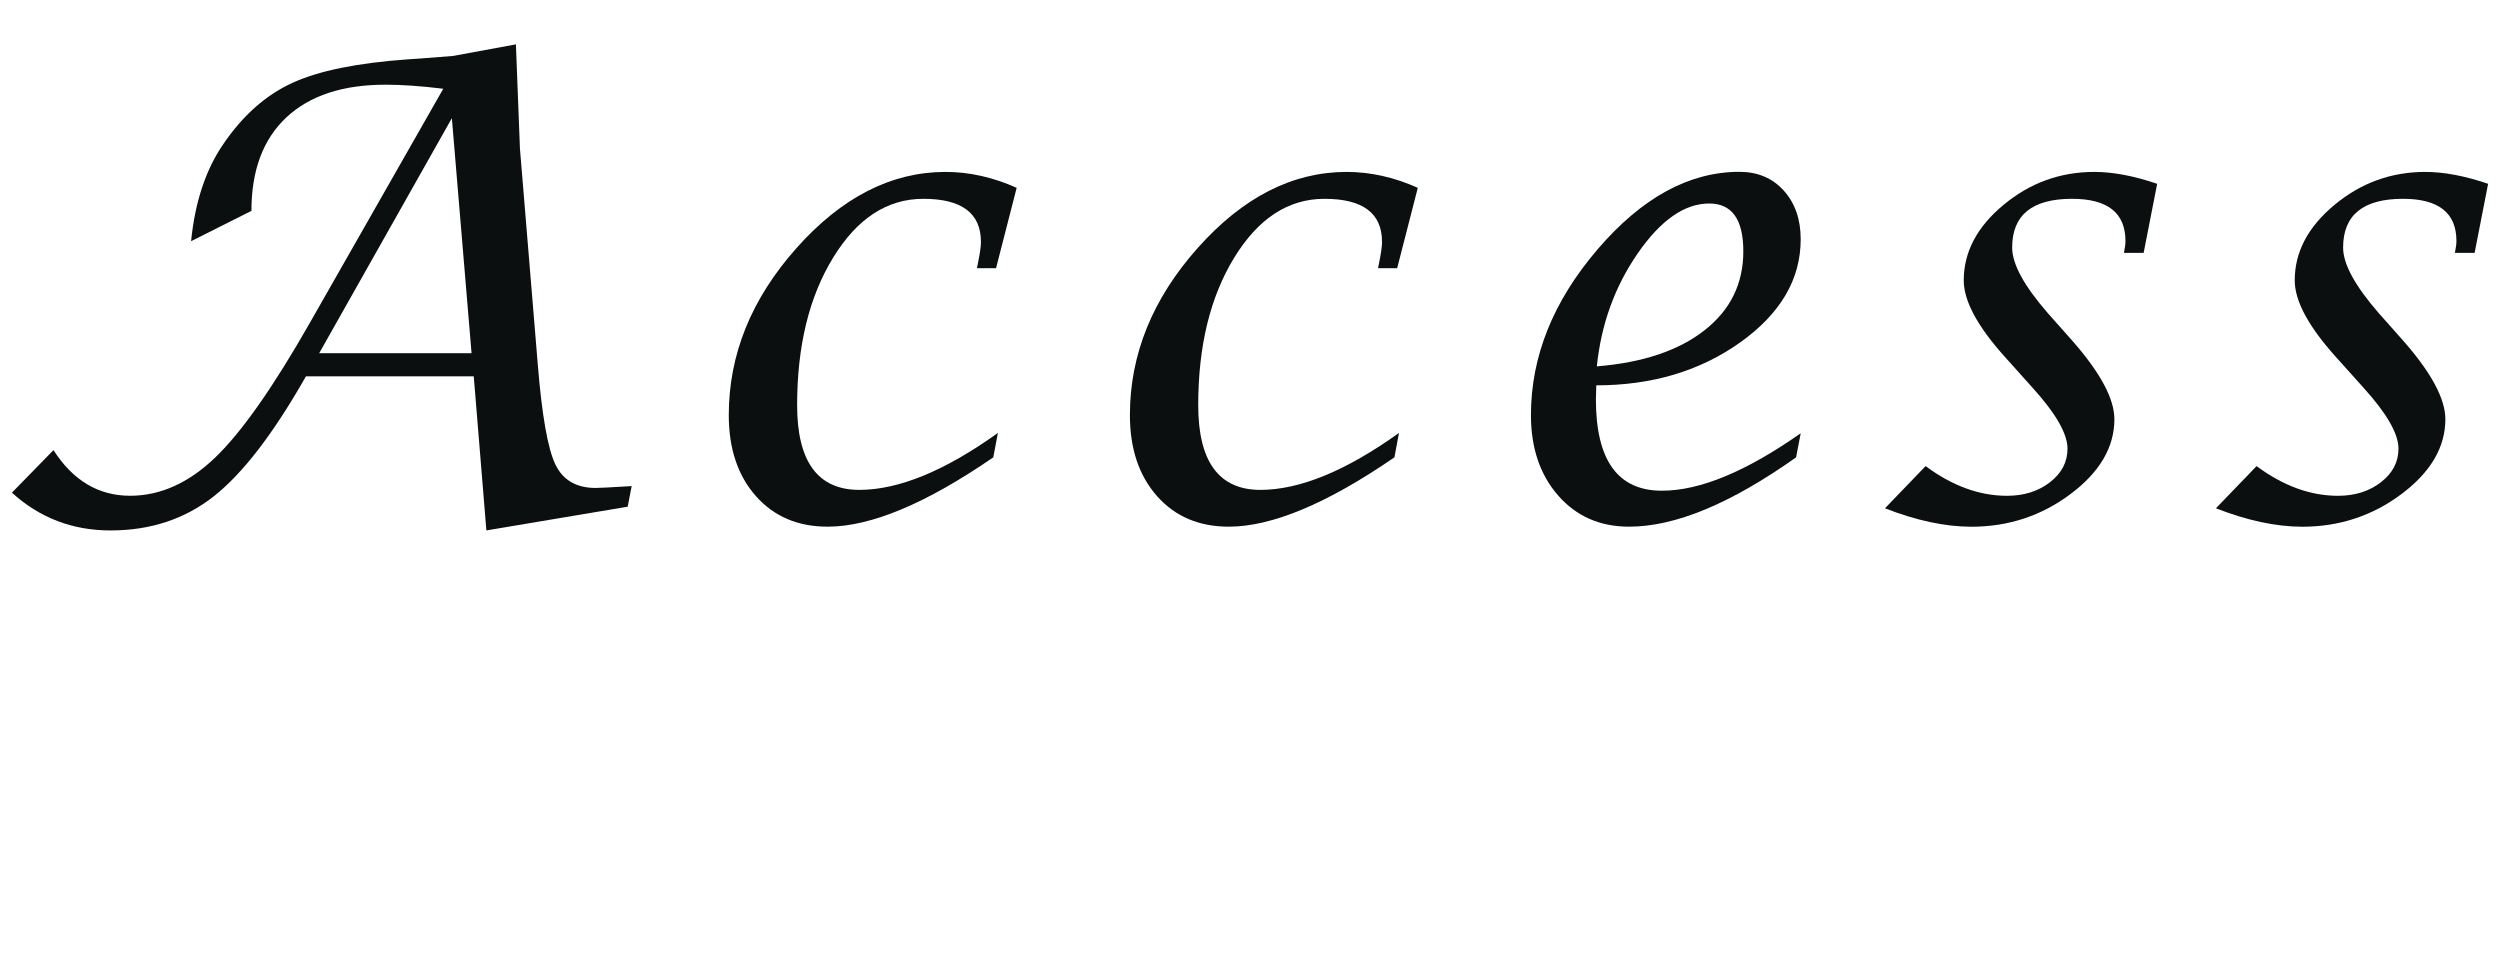 <?xml version="1.0" encoding="utf-8"?>
<!-- Generator: Adobe Illustrator 16.0.3, SVG Export Plug-In . SVG Version: 6.00 Build 0)  -->
<!DOCTYPE svg PUBLIC "-//W3C//DTD SVG 1.1//EN" "http://www.w3.org/Graphics/SVG/1.1/DTD/svg11.dtd">
<svg version="1.1" id="レイヤー_1" xmlns="http://www.w3.org/2000/svg" xmlns:xlink="http://www.w3.org/1999/xlink" x="0px"
	 y="0px" width="82px" height="32px" viewBox="0 0 82 32" enable-background="new 0 0 82 32" xml:space="preserve">
<g>
	<g>
		<path fill="#0C0F10" d="M0.391,16.159l1.363-1.395c0.64,0.998,1.478,1.497,2.515,1.497c0.989,0,1.92-0.419,2.792-1.256
			c0.872-0.838,1.913-2.323,3.125-4.456l4.353-7.638c-0.733-0.089-1.363-0.133-1.889-0.133c-1.407,0-2.492,0.357-3.256,1.072
			C8.629,4.566,8.247,5.588,8.247,6.916L6.268,7.911C6.396,6.625,6.749,5.56,7.329,4.719c0.64-0.937,1.394-1.604,2.262-2.001
			c0.868-0.397,2.127-0.653,3.777-0.771c0.329-0.021,0.827-0.058,1.494-0.112l2.06-0.38l0.132,3.417l0.586,7.091
			c0.134,1.648,0.324,2.734,0.57,3.258c0.245,0.523,0.688,0.784,1.328,0.784c0.114,0,0.508-0.02,1.181-0.061l-0.131,0.676
			l-4.635,0.778l-0.414-5.054h-5.504c-1.063,1.873-2.07,3.184-3.02,3.933c-0.949,0.749-2.08,1.122-3.393,1.122
			C2.377,17.398,1.3,16.986,0.391,16.159z M10.469,11.586h4.998l-0.646-7.709L10.469,11.586z"/>
		<path fill="#0C0F10" d="M32.731,14.2l-0.151,0.801c-2.208,1.519-4.02,2.274-5.433,2.274c-0.977,0-1.761-0.334-2.354-1.003
			c-0.592-0.67-0.889-1.556-0.889-2.656c0-1.989,0.741-3.816,2.222-5.48c1.481-1.665,3.11-2.497,4.888-2.497
			c0.781,0,1.559,0.175,2.333,0.522L32.67,8.797h-0.626l0.03-0.153c0.067-0.321,0.101-0.558,0.101-0.708
			c0-0.943-0.629-1.415-1.888-1.415c-1.186,0-2.172,0.643-2.959,1.928c-0.788,1.285-1.182,2.898-1.182,4.84
			c0,1.853,0.68,2.779,2.04,2.779C29.479,16.067,30.994,15.445,32.731,14.2z"/>
		<path fill="#0C0F10" d="M45.887,14.2l-0.15,0.801c-2.209,1.519-4.021,2.274-5.433,2.274c-0.977,0-1.761-0.334-2.354-1.003
			c-0.592-0.67-0.889-1.556-0.889-2.656c0-1.989,0.741-3.816,2.222-5.48c1.481-1.665,3.11-2.497,4.888-2.497
			c0.781,0,1.559,0.175,2.333,0.522l-0.677,2.636H45.2l0.03-0.153c0.066-0.321,0.101-0.558,0.101-0.708
			c0-0.943-0.629-1.415-1.888-1.415c-1.187,0-2.172,0.643-2.959,1.928c-0.788,1.285-1.182,2.898-1.182,4.84
			c0,1.853,0.68,2.779,2.04,2.779C42.635,16.067,44.148,15.445,45.887,14.2z"/>
		<path fill="#0C0F10" d="M59.063,14.211l-0.151,0.79c-2.142,1.519-3.966,2.274-5.474,2.274c-0.957,0-1.731-0.338-2.328-1.019
			c-0.596-0.68-0.895-1.56-0.895-2.639c0-1.926,0.729-3.737,2.182-5.435c1.455-1.698,3.006-2.546,4.656-2.546
			c0.598,0,1.084,0.205,1.453,0.614c0.37,0.41,0.557,0.942,0.557,1.598c0,1.311-0.66,2.437-1.979,3.379
			c-1.319,0.941-2.896,1.412-4.726,1.412l-0.012,0.462c0,1.996,0.721,2.994,2.161,2.994C55.752,16.098,57.271,15.469,59.063,14.211z
			 M52.376,12.017c1.508-0.123,2.687-0.518,3.534-1.185c0.849-0.666,1.271-1.529,1.271-2.589c0-1.046-0.373-1.568-1.119-1.568
			c-0.81,0-1.59,0.545-2.344,1.635S52.518,10.636,52.376,12.017z"/>
		<path fill="#0C0F10" d="M61.827,16.672l1.333-1.384c0.874,0.649,1.764,0.974,2.671,0.974c0.558,0,1.026-0.148,1.41-0.446
			c0.383-0.297,0.573-0.664,0.573-1.102c0-0.485-0.379-1.148-1.141-1.99l-0.919-1.025c-0.896-0.997-1.343-1.831-1.343-2.502
			c0-0.929,0.434-1.755,1.303-2.476c0.868-0.722,1.861-1.082,2.979-1.082c0.613,0,1.3,0.13,2.062,0.39l-0.444,2.266h-0.646
			l0.03-0.174c0.013-0.062,0.02-0.133,0.02-0.215c0-0.924-0.584-1.385-1.752-1.385c-1.311,0-1.964,0.533-1.964,1.6
			c0,0.54,0.392,1.258,1.172,2.153l0.828,0.933c0.901,1.033,1.353,1.881,1.353,2.543c0,0.917-0.478,1.733-1.434,2.451
			c-0.956,0.718-2.044,1.076-3.262,1.076C63.8,17.275,62.857,17.075,61.827,16.672z"/>
		<path fill="#0C0F10" d="M72.682,16.672l1.334-1.384c0.873,0.649,1.764,0.974,2.67,0.974c0.559,0,1.027-0.148,1.41-0.446
			c0.383-0.297,0.574-0.664,0.574-1.102c0-0.485-0.38-1.148-1.141-1.99l-0.92-1.025c-0.896-0.997-1.342-1.831-1.342-2.502
			c0-0.929,0.434-1.755,1.303-2.476c0.867-0.722,1.861-1.082,2.979-1.082c0.612,0,1.299,0.13,2.061,0.39l-0.443,2.266H80.52
			l0.03-0.174c0.013-0.062,0.021-0.133,0.021-0.215c0-0.924-0.584-1.385-1.752-1.385c-1.311,0-1.965,0.533-1.965,1.6
			c0,0.54,0.392,1.258,1.172,2.153l0.828,0.933c0.901,1.033,1.354,1.881,1.354,2.543c0,0.917-0.479,1.733-1.434,2.451
			c-0.957,0.718-2.045,1.076-3.262,1.076C74.654,17.275,73.712,17.075,72.682,16.672z"/>
	</g>
</g>
</svg>
